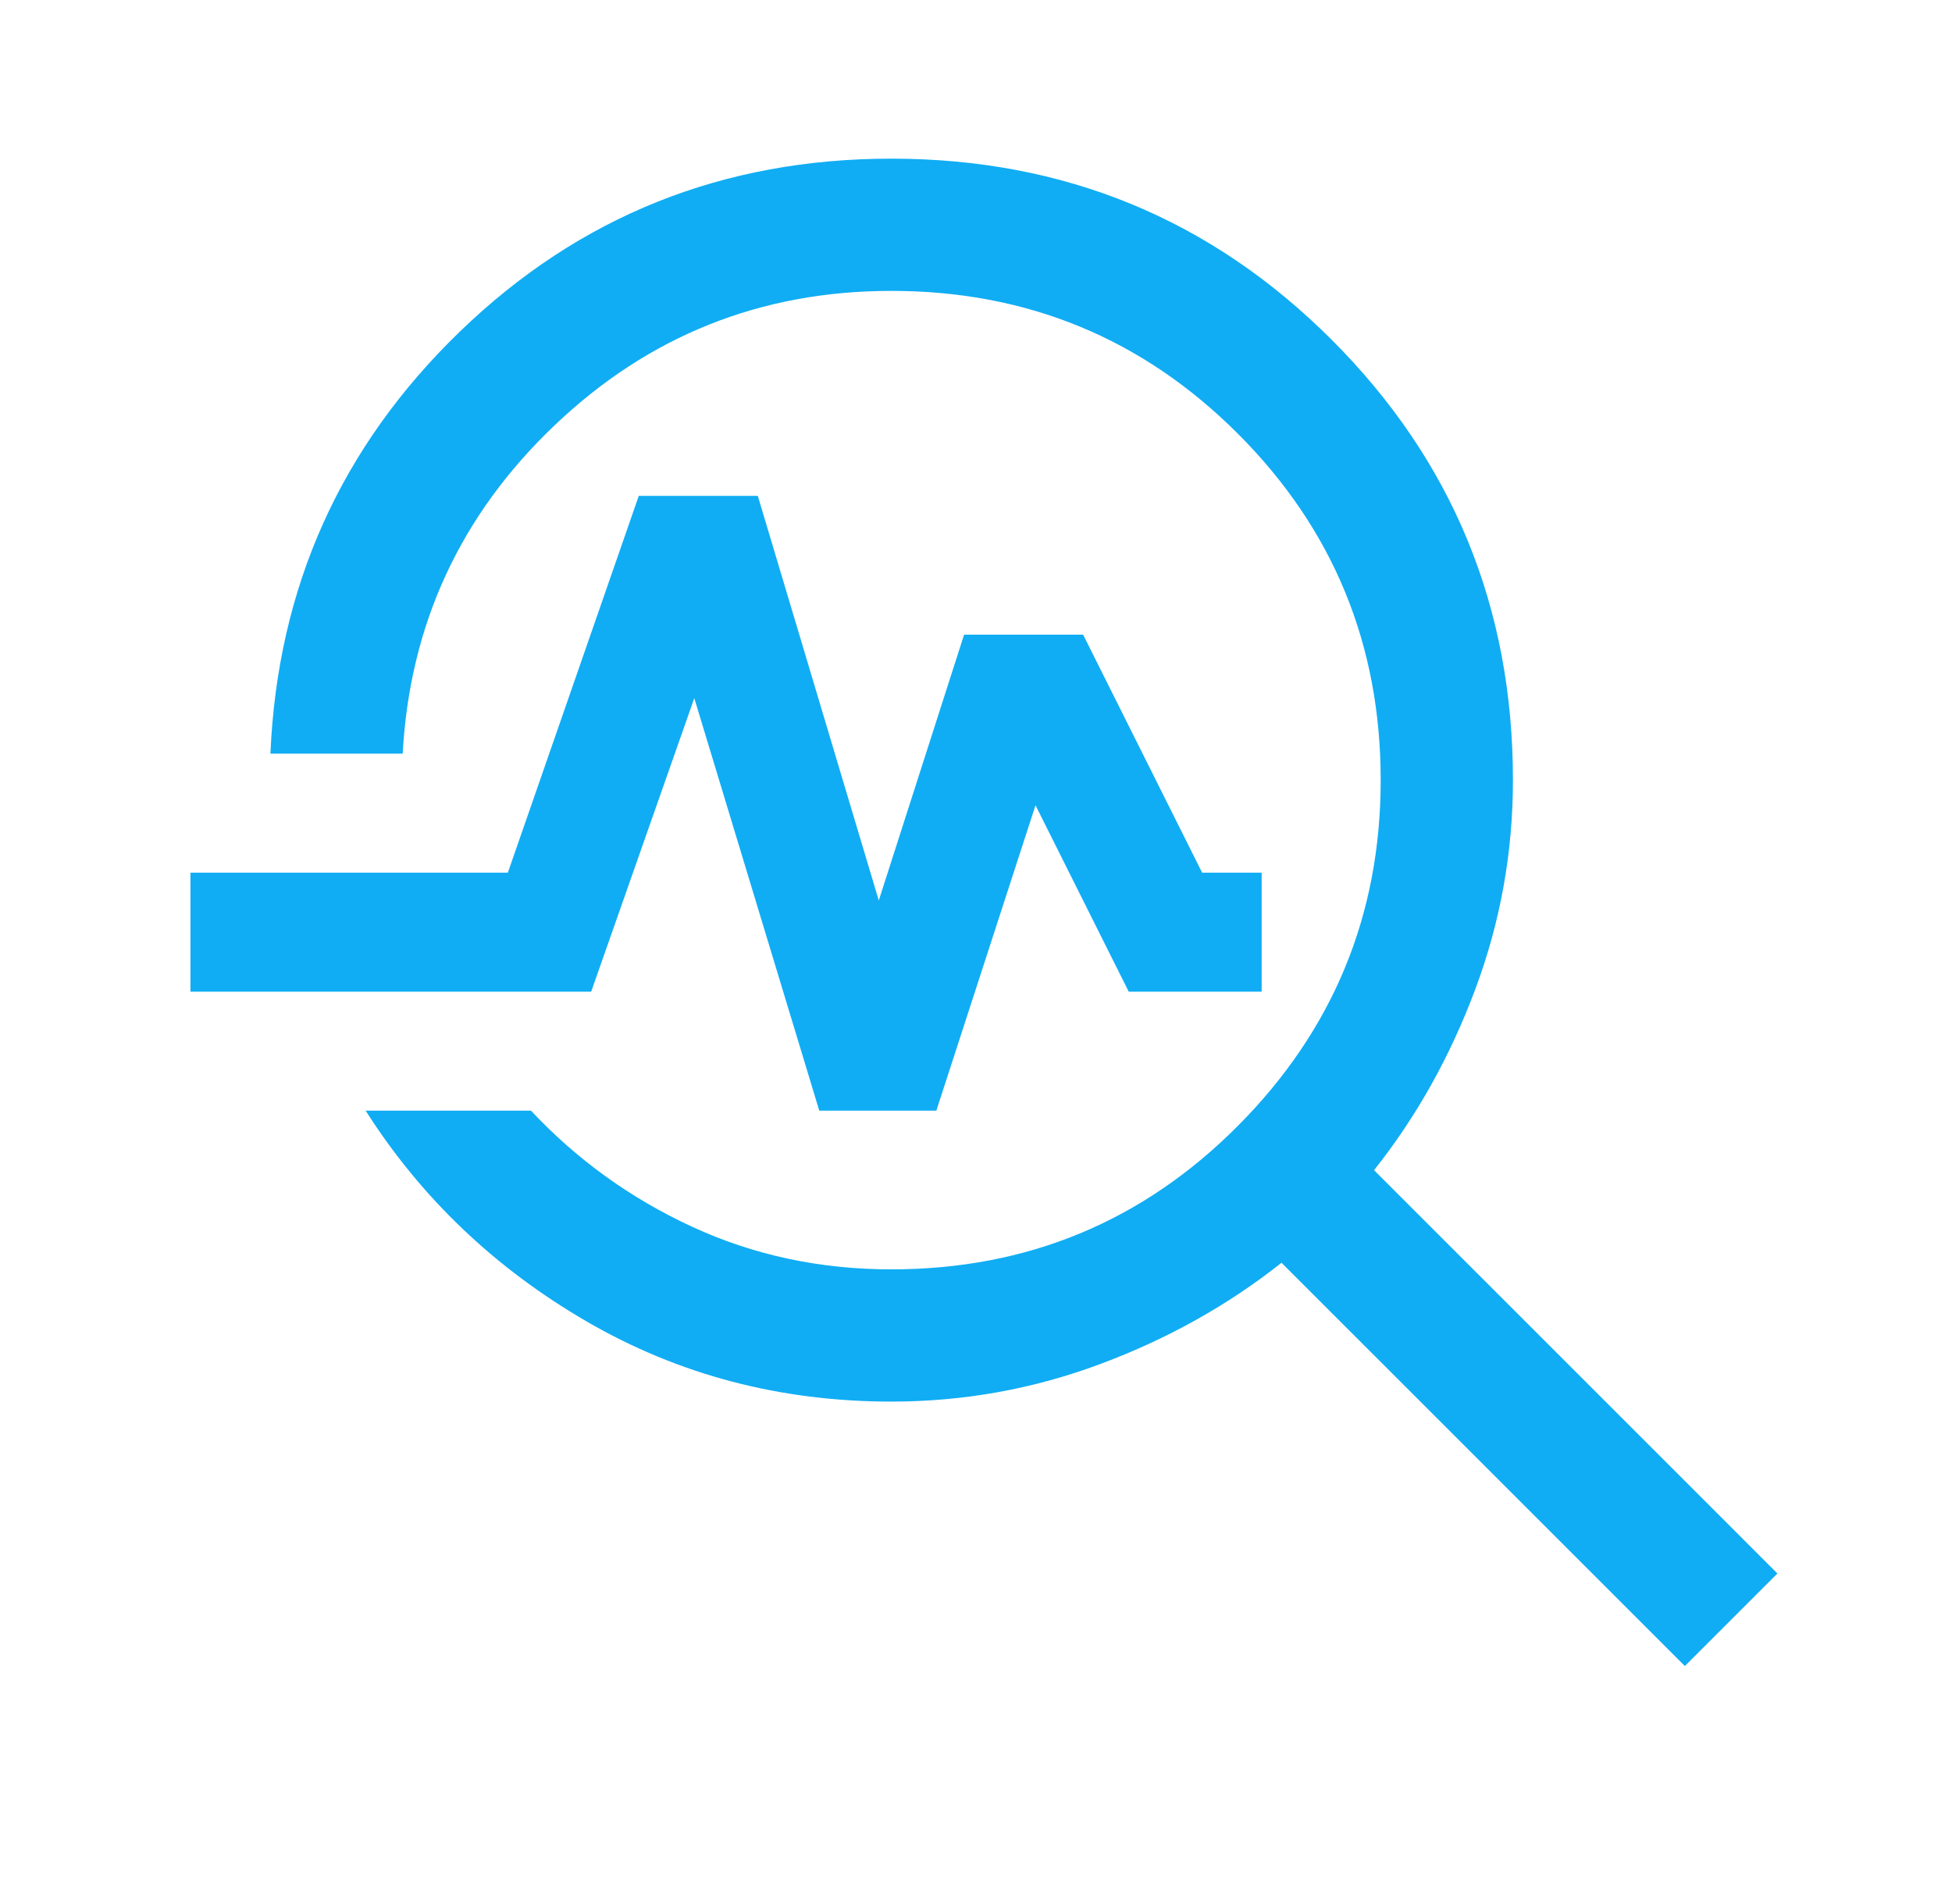 <svg xmlns="http://www.w3.org/2000/svg" width="41" height="40" viewBox="0 0 41 40" fill="none"><mask id="mask0_254_5803" style="mask-type:alpha" maskUnits="userSpaceOnUse" x="0" y="0" width="41" height="40"><rect x="0.667" width="40" height="40" fill="#D9D9D9"></rect></mask><g mask="url(#mask0_254_5803)"><path d="M35.389 35L26.917 26.528C25.796 27.417 24.53 28.125 23.118 28.653C21.706 29.181 20.241 29.445 18.722 29.445C16.389 29.445 14.257 28.884 12.326 27.764C10.396 26.643 8.847 25.167 7.68 23.333H11.153C12.116 24.361 13.243 25.174 14.535 25.771C15.826 26.368 17.222 26.667 18.722 26.667C21.574 26.667 24 25.662 26 23.653C28 21.643 29 19.222 29 16.389C29 13.537 28 11.111 26 9.111C24 7.111 21.574 6.111 18.722 6.111C15.982 6.111 13.623 7.053 11.646 8.938C9.669 10.822 8.606 13.12 8.458 15.833H5.68C5.829 12.342 7.155 9.387 9.66 6.965C12.164 4.544 15.185 3.333 18.722 3.333C22.352 3.333 25.435 4.602 27.972 7.139C30.509 9.676 31.778 12.759 31.778 16.389C31.778 17.907 31.514 19.373 30.986 20.785C30.459 22.197 29.75 23.463 28.861 24.583L37.333 33.056L35.389 35ZM17.208 23.333L14.583 14.667L12.417 20.833H4V18.333H10.667L13.417 10.417H15.917L18.458 18.917L20.25 13.333H22.75L25.25 18.333H26.5V20.833H23.708L21.75 16.917L19.667 23.333H17.208Z" fill="#10ADF4"></path></g></svg>